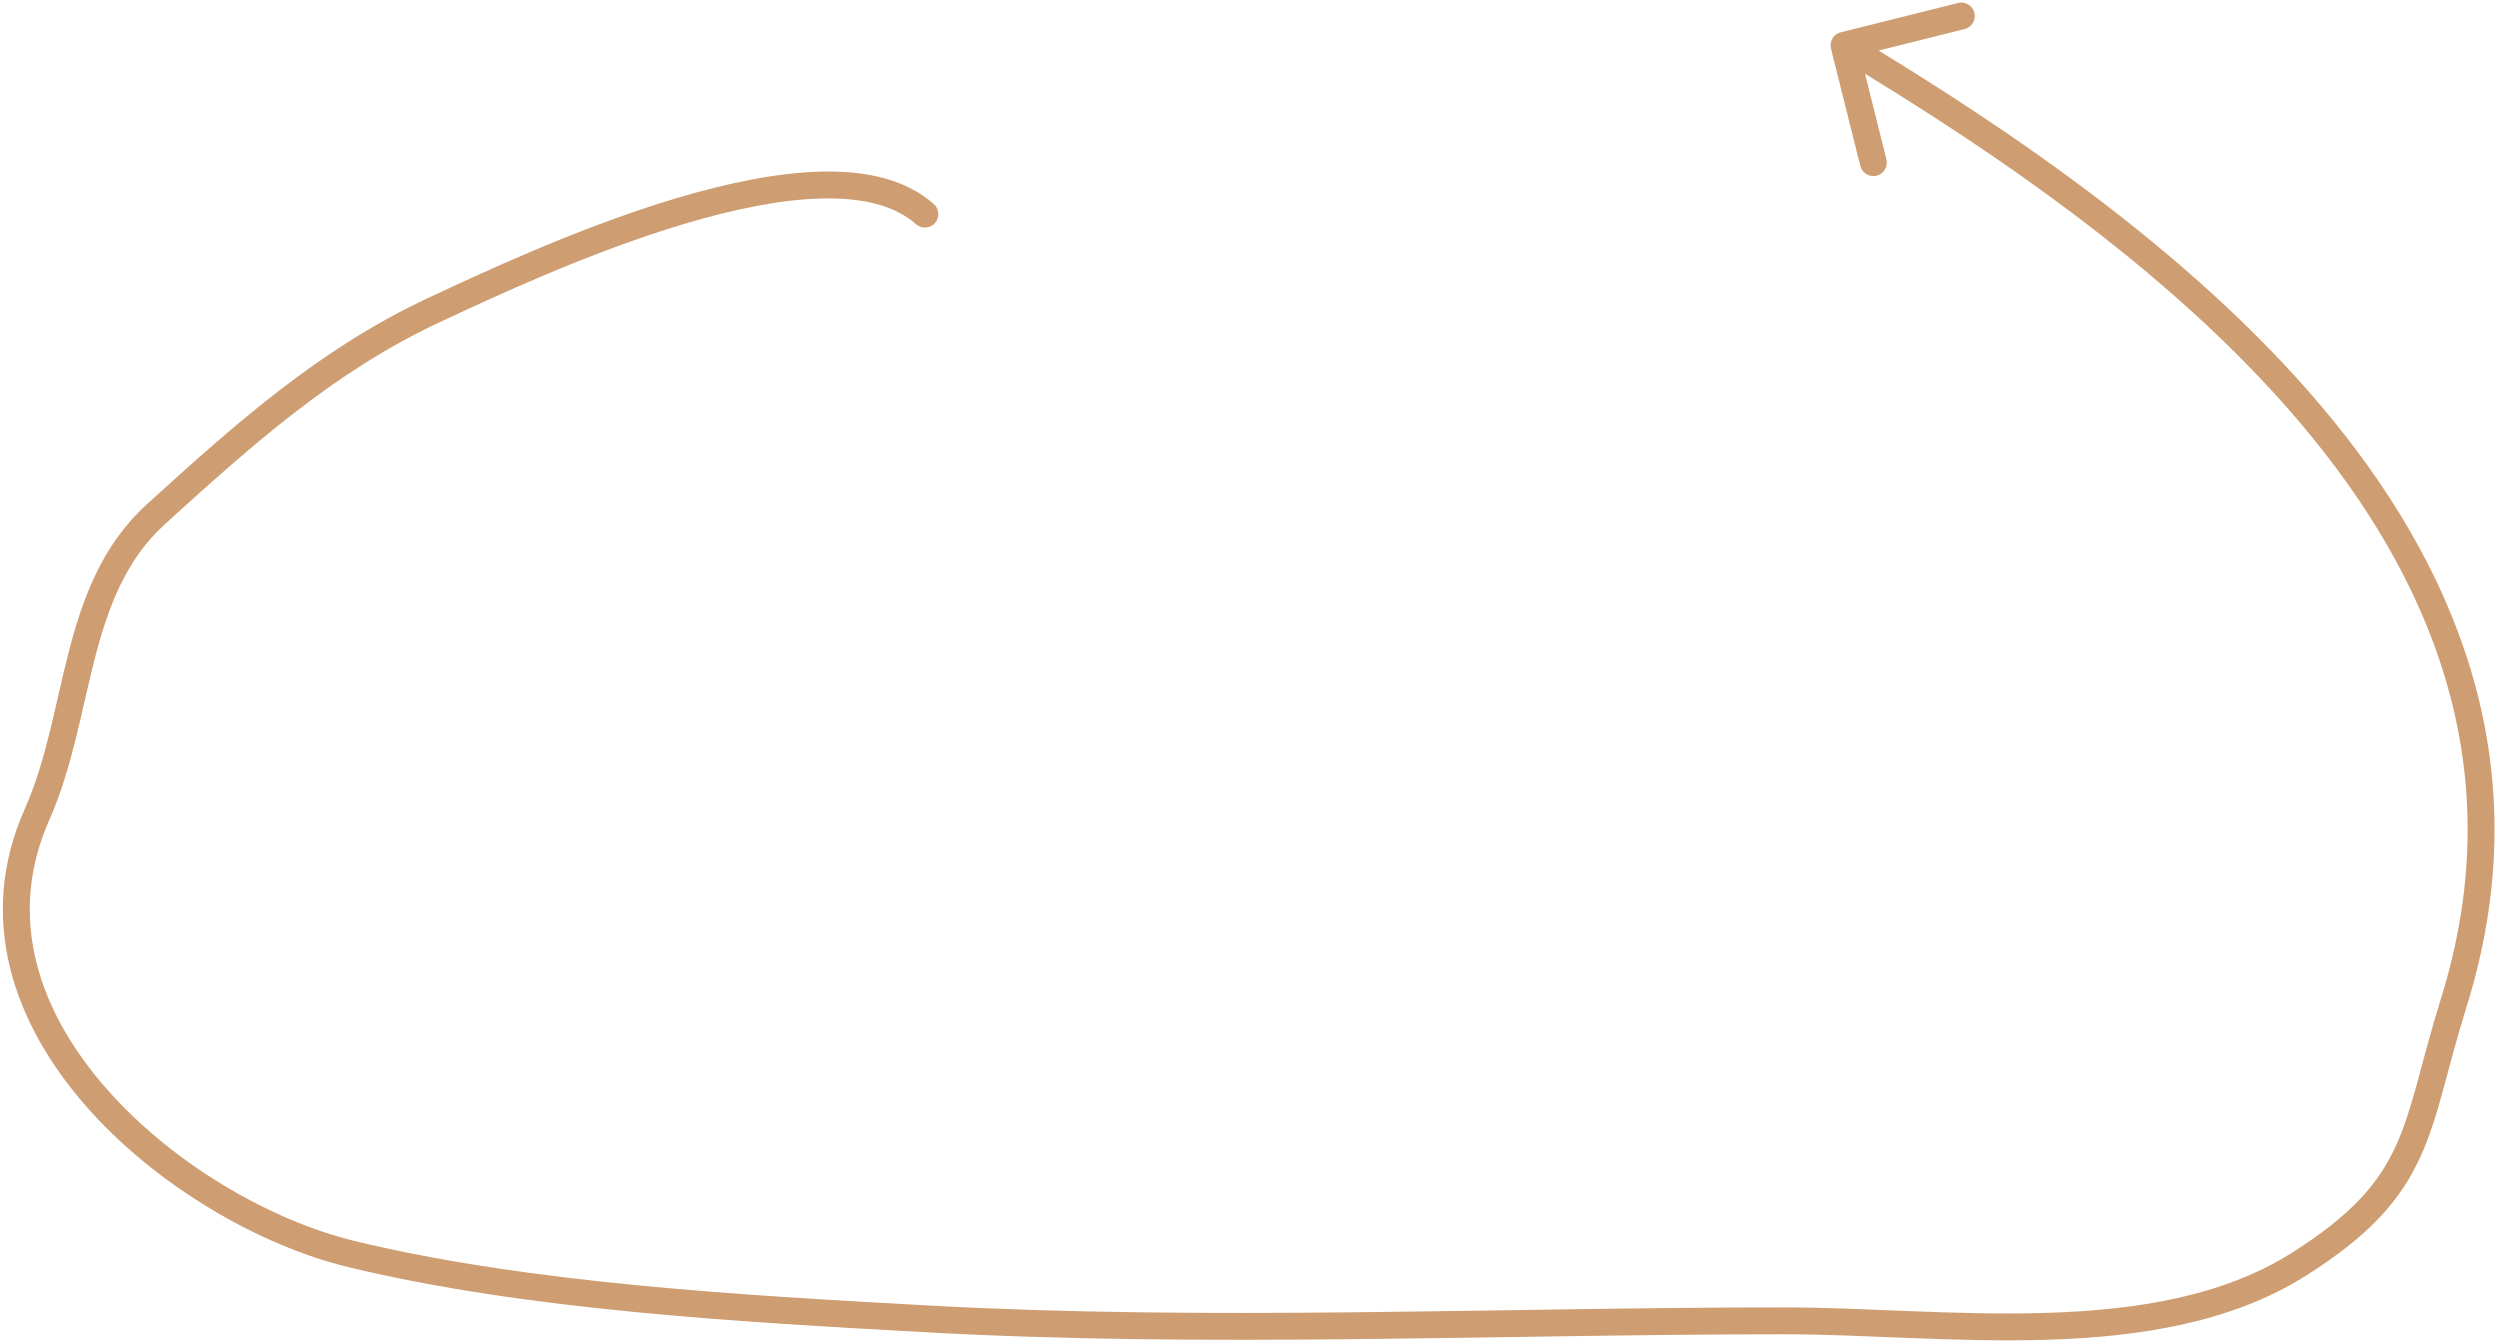 <?xml version="1.0" encoding="UTF-8"?> <svg xmlns="http://www.w3.org/2000/svg" width="279" height="150" viewBox="0 0 279 150" fill="none"><path d="M102.224 25.019C102.843 25.569 103.792 25.513 104.342 24.894C104.892 24.275 104.837 23.327 104.217 22.777L102.224 25.019ZM48.445 34.597L47.811 33.238L48.445 34.597ZM17.394 57.391L16.385 56.281L16.385 56.281L17.394 57.391ZM4.136 90.885L5.507 91.494L4.136 90.885ZM39.258 139.962L38.906 141.42L39.258 139.962ZM103.221 147.172L103.138 148.67L103.221 147.172ZM256.5 141.125L255.701 139.856L256.5 141.125ZM273.828 111.934L275.26 112.382L275.26 112.382L273.828 111.934ZM205.431 3.602C204.627 3.803 204.138 4.618 204.339 5.421L207.614 18.518C207.815 19.322 208.629 19.811 209.433 19.61C210.236 19.409 210.725 18.594 210.524 17.791L207.614 6.149L219.255 3.239C220.059 3.038 220.548 2.223 220.347 1.42C220.146 0.616 219.331 0.127 218.528 0.328L205.431 3.602ZM104.217 22.777C101.029 19.943 96.481 19.029 91.571 19.153C86.63 19.277 81.07 20.457 75.58 22.09C64.595 25.36 53.576 30.547 47.811 33.238L49.079 35.956C54.872 33.253 65.696 28.162 76.436 24.966C81.809 23.367 87.083 22.267 91.647 22.152C96.24 22.036 99.867 22.924 102.224 25.019L104.217 22.777ZM47.811 33.238C35.561 38.954 26.043 47.501 16.385 56.281L18.403 58.501C28.096 49.689 37.3 41.453 49.079 35.956L47.811 33.238ZM16.385 56.281C11.38 60.831 9.216 66.773 7.671 72.761C6.093 78.874 5.179 84.845 2.765 90.275L5.507 91.494C8.054 85.762 9.099 79.231 10.576 73.51C12.084 67.665 14.069 62.441 18.403 58.501L16.385 56.281ZM2.765 90.275C-2.709 102.592 1.628 114.323 9.539 123.379C17.43 132.412 29.061 139.044 38.906 141.42L39.609 138.504C30.356 136.27 19.272 129.961 11.799 121.406C4.346 112.875 0.672 102.372 5.507 91.494L2.765 90.275ZM38.906 141.42C58.891 146.244 82.95 147.548 103.138 148.67L103.304 145.675C83.044 144.549 59.277 143.251 39.609 138.504L38.906 141.42ZM103.138 148.67C134.994 150.44 167.408 148.905 199.166 148.905V145.905C167.209 145.905 135.057 147.439 103.304 145.675L103.138 148.67ZM199.166 148.905C203.559 148.905 208.322 149.135 213.31 149.329C218.279 149.522 223.447 149.676 228.57 149.515C238.787 149.192 249.016 147.61 257.299 142.394L255.701 139.856C248.1 144.641 238.523 146.199 228.475 146.516C223.466 146.674 218.387 146.524 213.426 146.331C208.484 146.14 203.635 145.905 199.166 145.905V148.905ZM257.299 142.394C264.422 137.909 267.882 133.957 270.075 129.194C271.151 126.86 271.902 124.374 272.651 121.645C273.408 118.892 274.162 115.894 275.26 112.382L272.397 111.487C271.278 115.065 270.496 118.168 269.759 120.85C269.015 123.558 268.316 125.842 267.35 127.939C265.462 132.04 262.473 135.592 255.701 139.856L257.299 142.394ZM275.26 112.382C283.267 86.76 275.04 64.946 260.38 46.925C245.76 28.952 224.654 14.624 206.566 3.771L205.023 6.344C223.056 17.163 243.78 31.271 258.053 48.818C272.287 66.316 280.016 87.104 272.397 111.487L275.26 112.382Z" fill="#CE9E72"></path></svg> 
